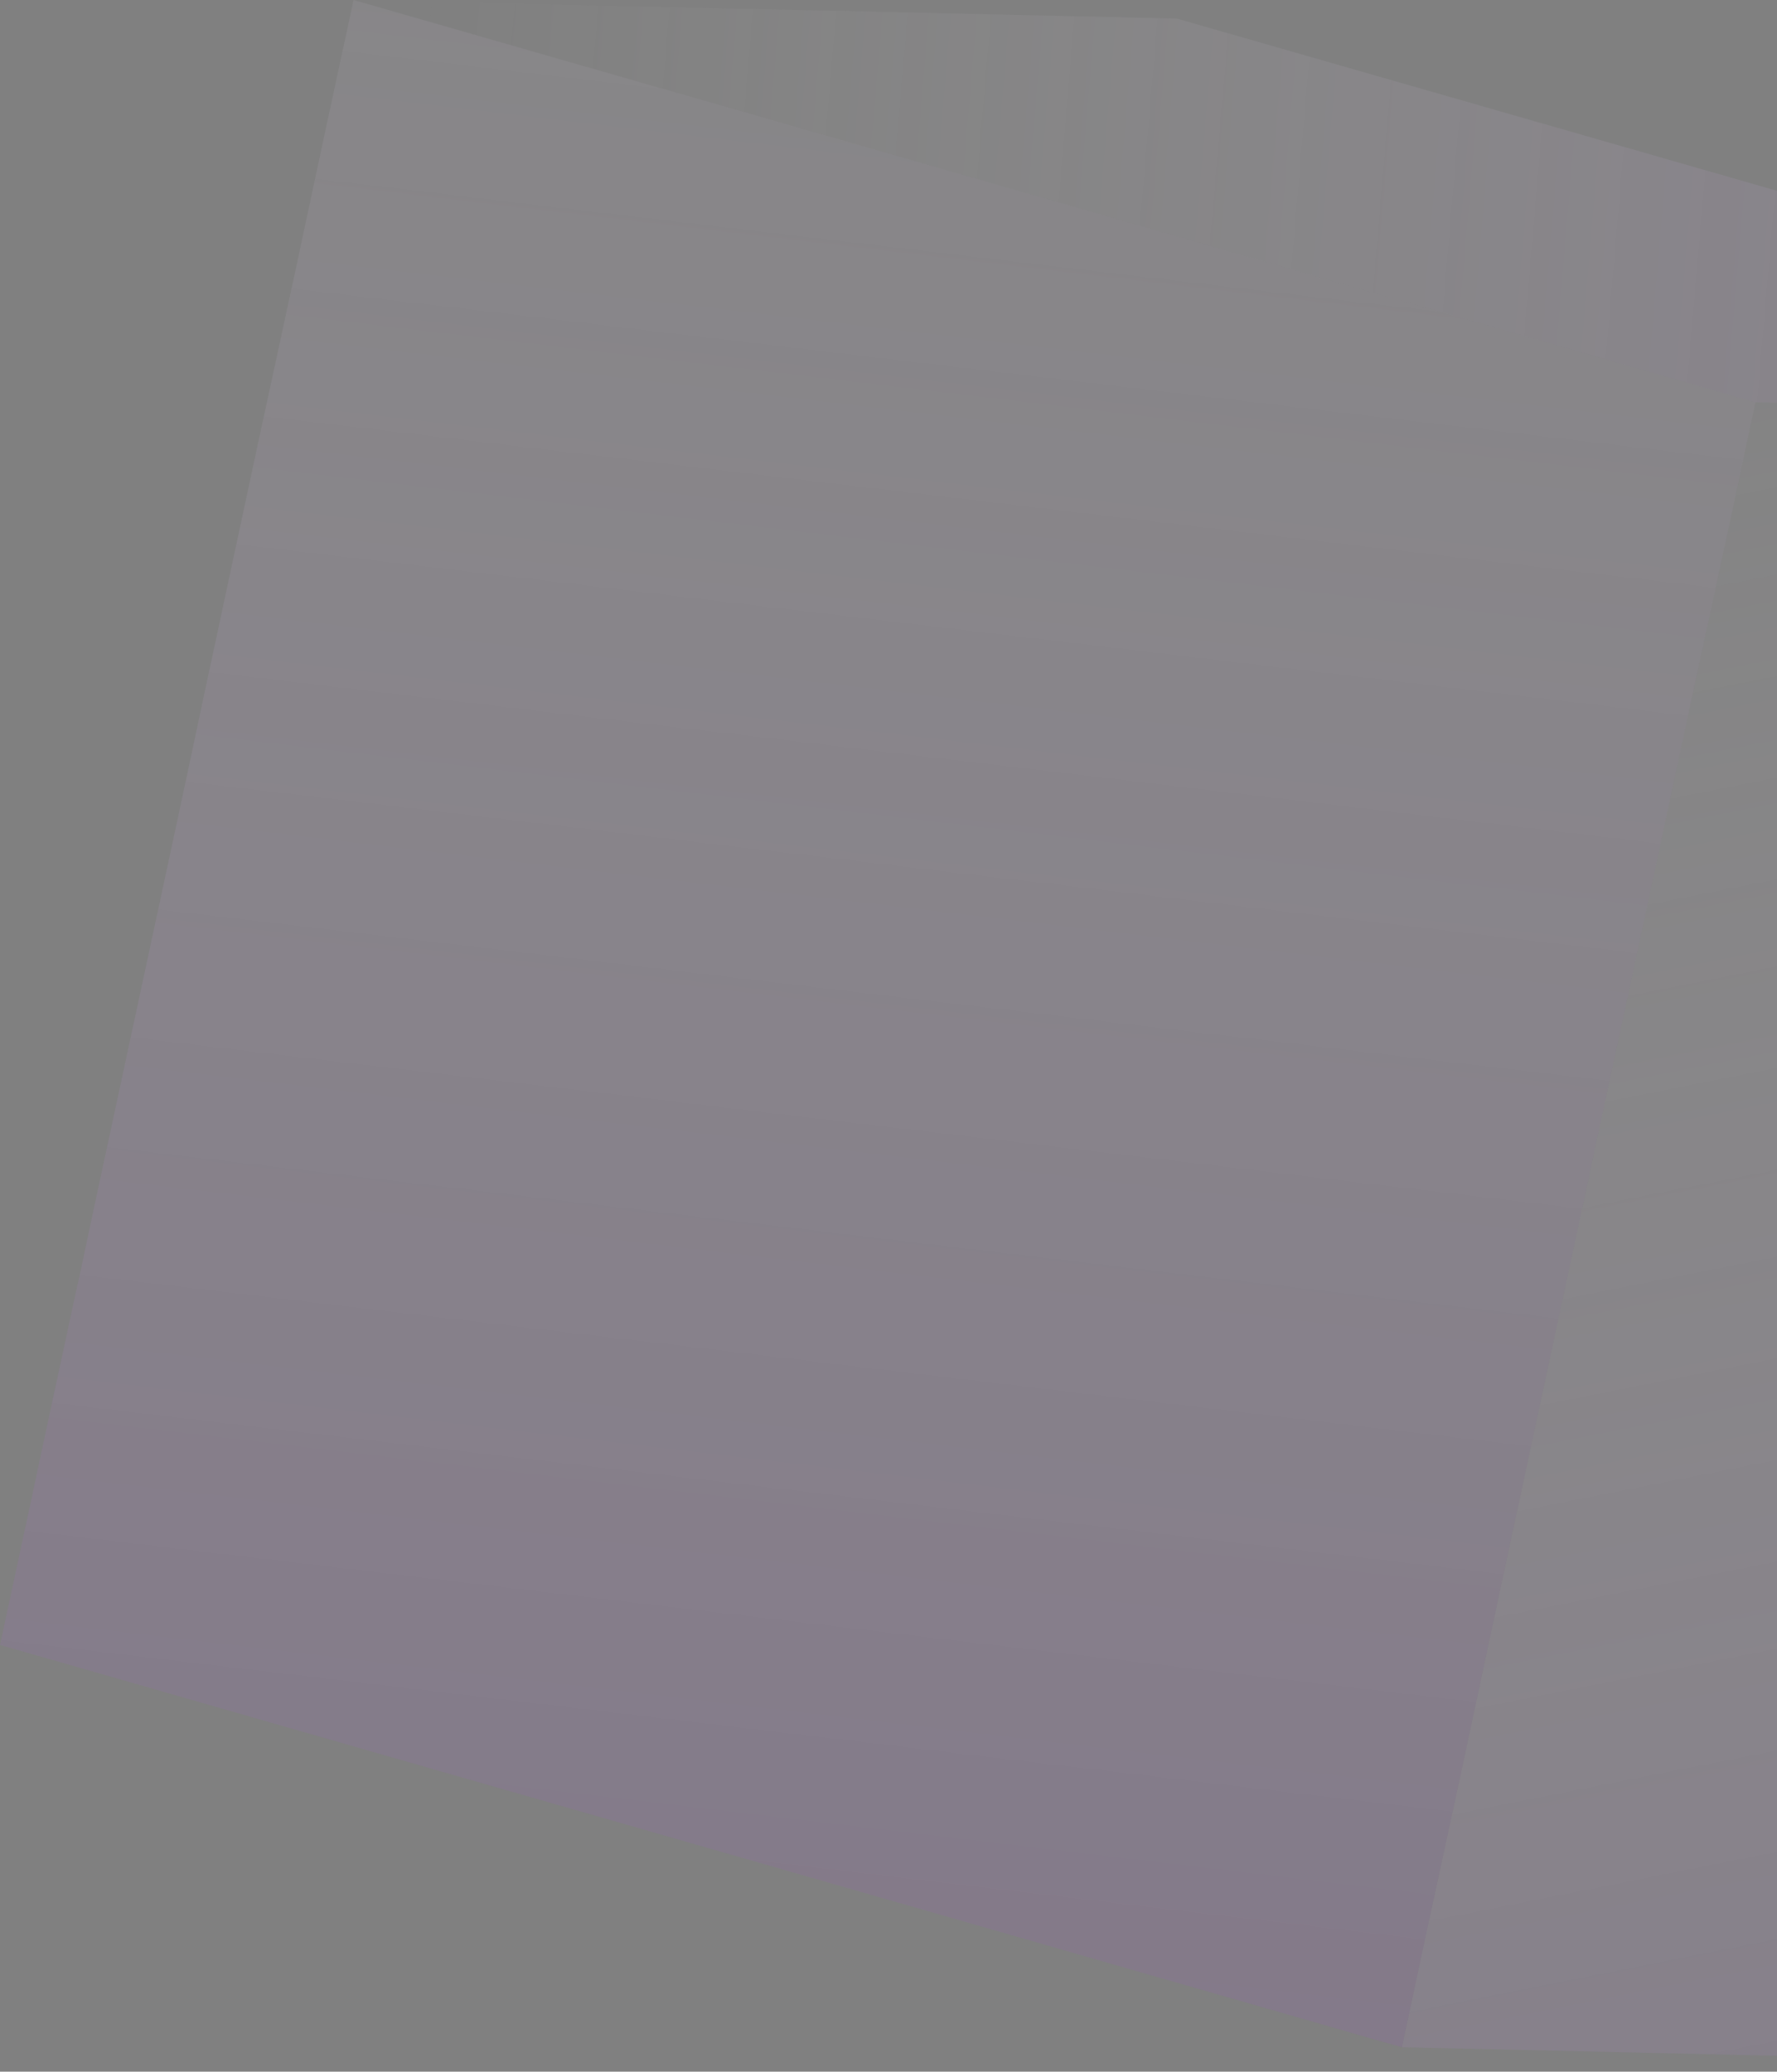 <svg width="133" height="155" viewBox="0 0 133 155" fill="none" xmlns="http://www.w3.org/2000/svg">
<rect x="0" y="0" width="133" height="155" fill="#808080" stroke="none"/>
<g opacity="0.3">
<path d="M192.999 31.487L131.386 30.102L26.46 0.001L88.072 1.386L192.999 31.487Z" fill="url(#paint0_linear_129_2741)"/>
<path d="M166.523 154.575L104.927 153.172L106.815 144.349L109.443 132.223L112.503 117.928L114.632 108.01L118.515 89.945L118.53 89.927L119.143 86.992L121.933 74.085L125.233 58.696L125.898 55.553C125.914 55.535 125.914 55.535 125.914 55.535L126.606 52.288L129.309 39.815L131.386 30.105L193 31.487L190.616 42.552L186.56 61.485L166.523 154.575Z" fill="url(#paint1_linear_129_2741)"/>
<path d="M104.927 153.172L102.606 152.512L68.758 142.79L0 123.07L1.792 114.767L4.083 104.068L5.826 96.007L5.842 95.989L6.934 90.83L8.574 83.221L13.365 60.952L15.327 51.747L18.274 37.99L19.699 31.373L22.176 19.942L24.127 10.822L26.461 0L131.389 30.101L129.311 39.81L126.608 52.284L125.917 55.531C125.917 55.531 125.917 55.531 125.901 55.549L125.236 58.692L121.935 74.082L119.145 86.988L118.532 89.923L118.517 89.941L114.634 108.006L112.505 117.924L109.445 132.219L106.818 144.345L104.927 153.172Z" fill="url(#paint2_linear_129_2741)"/>
</g>
<defs>
<linearGradient id="paint0_linear_129_2741" x1="256.208" y1="28.296" x2="30.196" y2="8.972" gradientUnits="userSpaceOnUse">
<stop stop-color="#4D007F"/>
<stop offset="0.006" stop-color="#4E0280" stop-opacity="0.994"/>
<stop offset="0.293" stop-color="#8C5AAC" stop-opacity="0.707"/>
<stop offset="0.546" stop-color="#BDA1D0" stop-opacity="0.454"/>
<stop offset="0.755" stop-color="#E1D4E9" stop-opacity="0.245"/>
<stop offset="0.913" stop-color="#F7F3F9" stop-opacity="0.087"/>
<stop offset="1" stop-color="white" stop-opacity="0"/>
</linearGradient>
<linearGradient id="paint1_linear_129_2741" x1="183.16" y1="264.945" x2="130.241" y2="-1.573" gradientUnits="userSpaceOnUse">
<stop stop-color="#4D007F"/>
<stop offset="0.006" stop-color="#4E0280" stop-opacity="0.994"/>
<stop offset="0.293" stop-color="#8C5AAC" stop-opacity="0.707"/>
<stop offset="0.546" stop-color="#BDA1D0" stop-opacity="0.454"/>
<stop offset="0.755" stop-color="#E1D4E9" stop-opacity="0.245"/>
<stop offset="0.913" stop-color="#F7F3F9" stop-opacity="0.087"/>
<stop offset="1" stop-color="white" stop-opacity="0"/>
</linearGradient>
<linearGradient id="paint2_linear_129_2741" x1="44.347" y1="257.599" x2="86.008" y2="-94.88" gradientUnits="userSpaceOnUse">
<stop stop-color="#4D007F"/>
<stop offset="0.006" stop-color="#4E0280" stop-opacity="0.994"/>
<stop offset="0.293" stop-color="#8C5AAC" stop-opacity="0.707"/>
<stop offset="0.546" stop-color="#BDA1D0" stop-opacity="0.454"/>
<stop offset="0.755" stop-color="#E1D4E9" stop-opacity="0.245"/>
<stop offset="0.913" stop-color="#F7F3F9" stop-opacity="0.087"/>
<stop offset="1" stop-color="white" stop-opacity="0"/>
</linearGradient>
</defs>
</svg>

